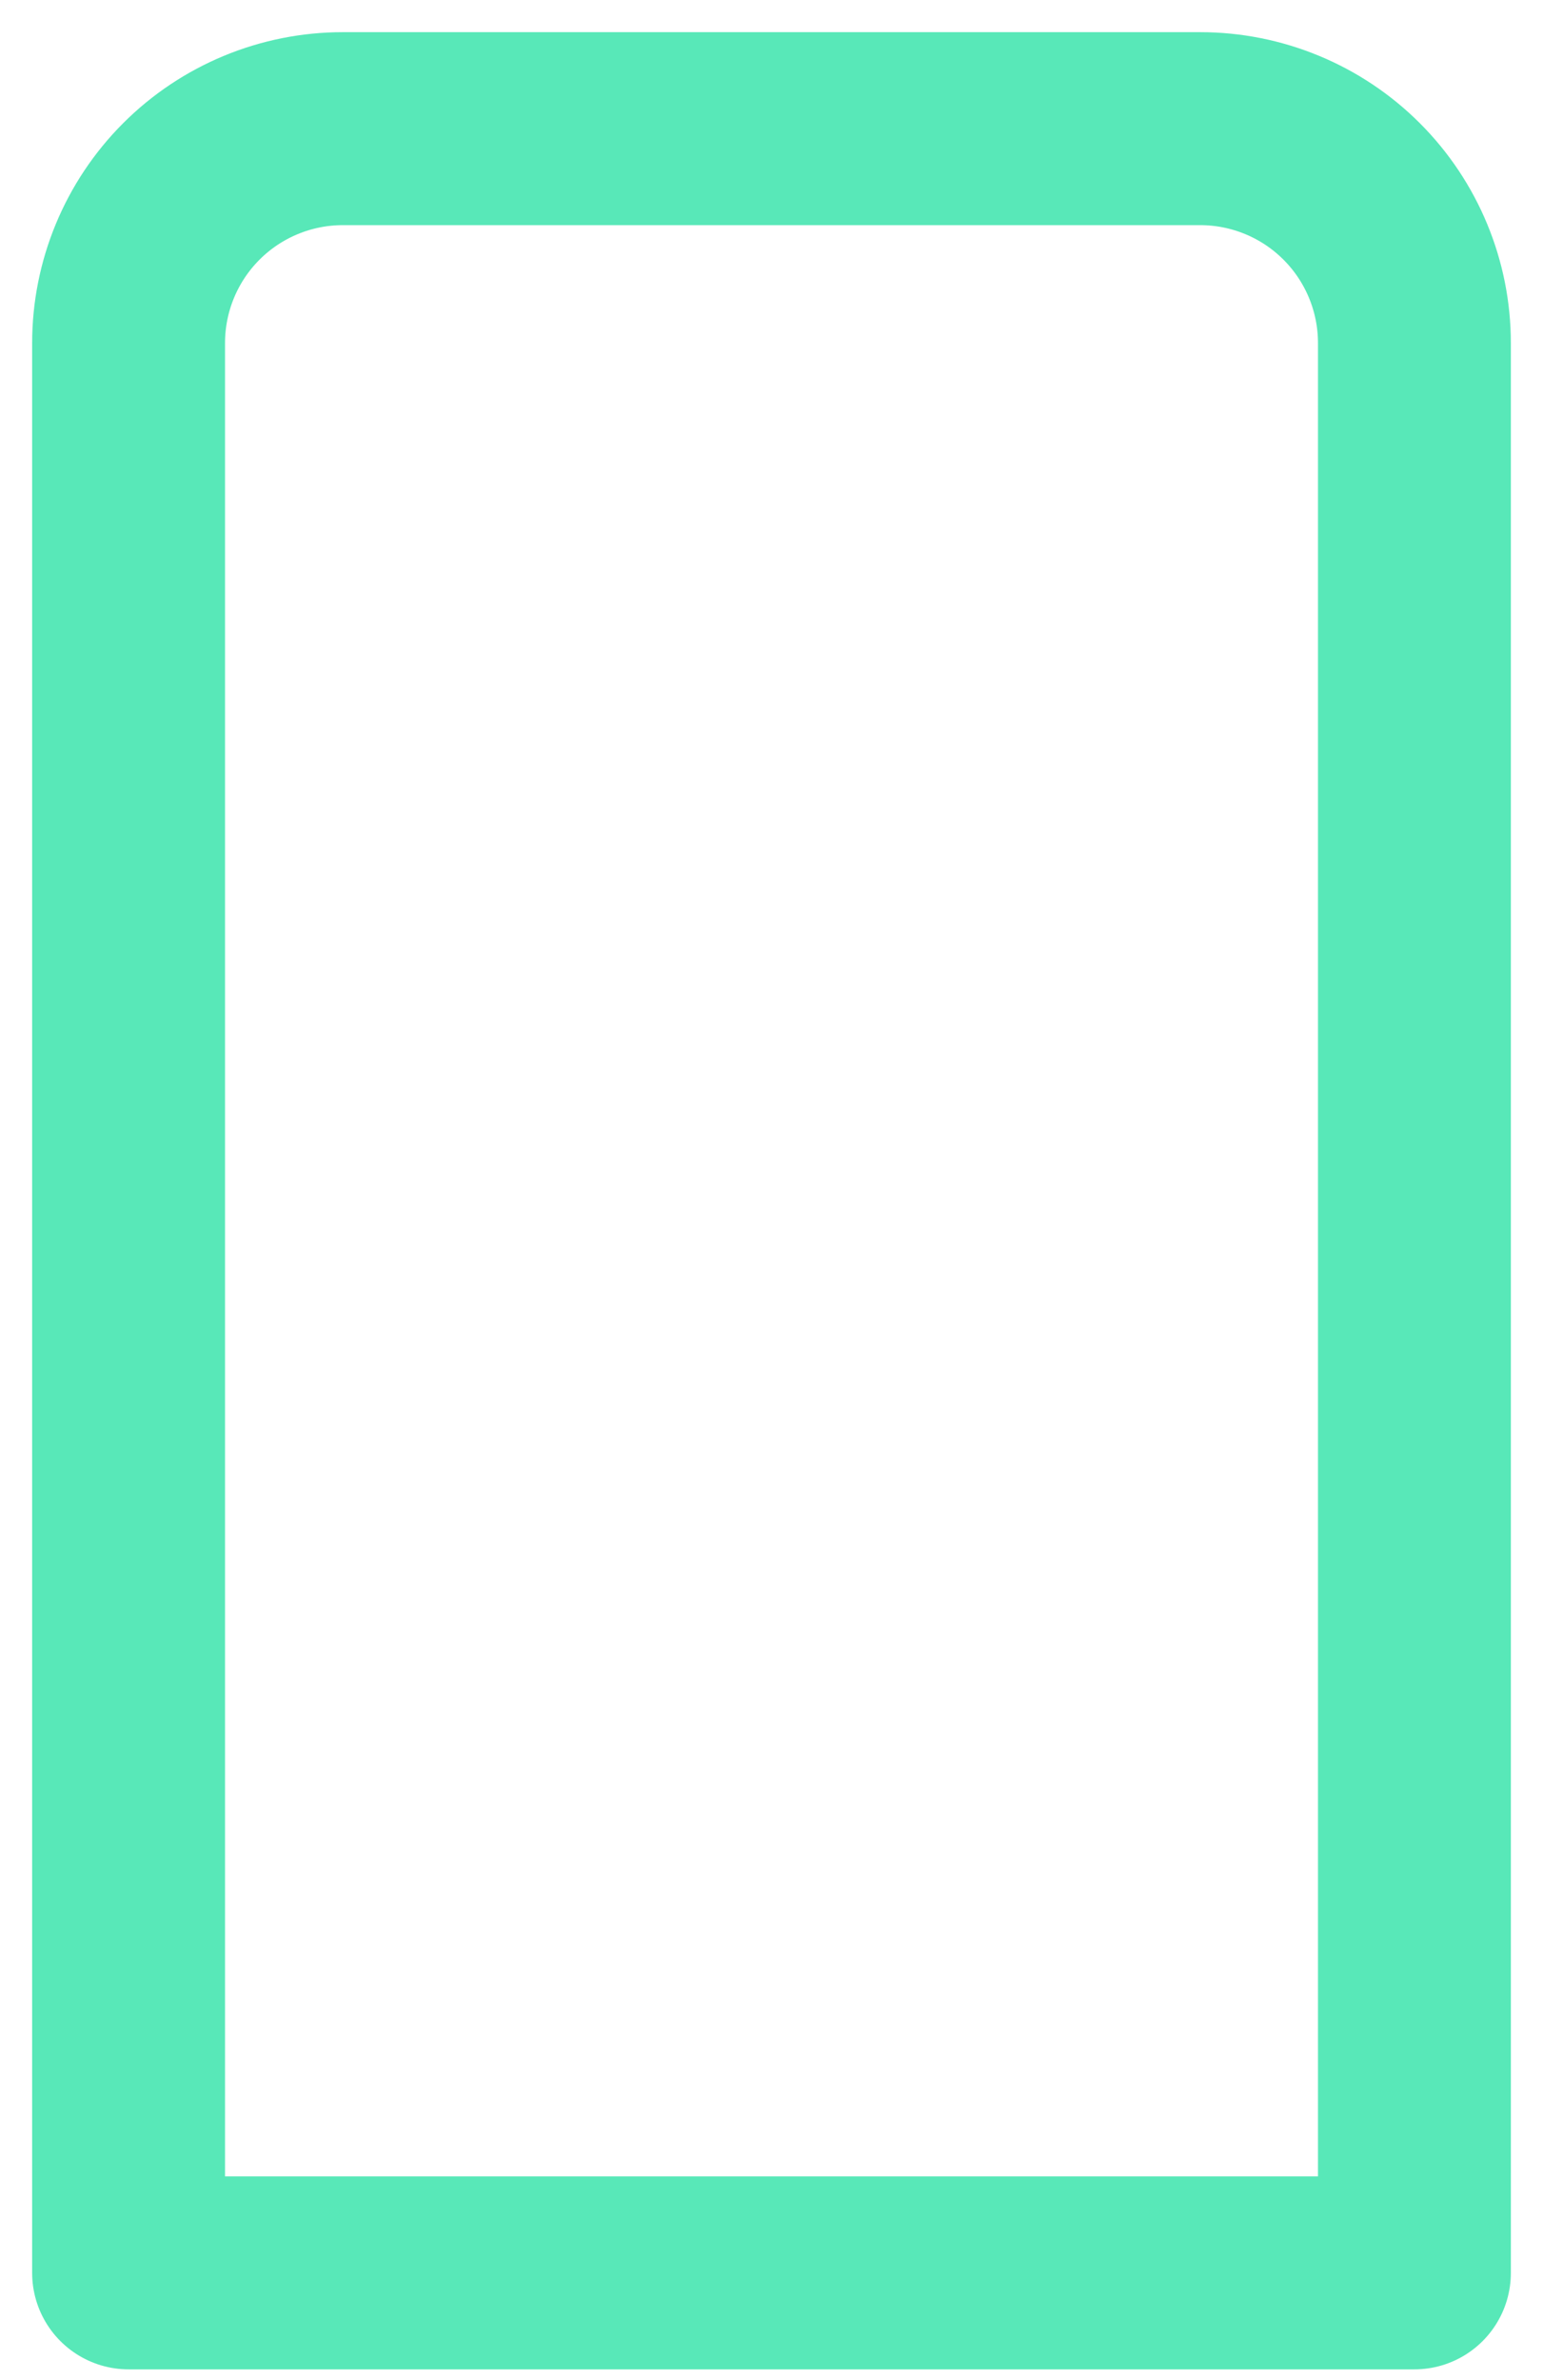 <?xml version="1.0" encoding="utf-8"?>
<svg xmlns="http://www.w3.org/2000/svg" fill="none" height="100%" overflow="visible" preserveAspectRatio="none" style="display: block;" viewBox="0 0 24 37" width="100%">
<path d="M2 35.333V5.333C2 4.449 2.351 3.601 2.976 2.976C3.601 2.351 4.449 2 5.333 2H18.667C19.551 2 20.399 2.351 21.024 2.976C21.649 3.601 22 4.449 22 5.333V35.333H2Z" id="Vector" stroke="#58E8B8" stroke-linecap="round" stroke-linejoin="round" stroke-width="3"/>
</svg>